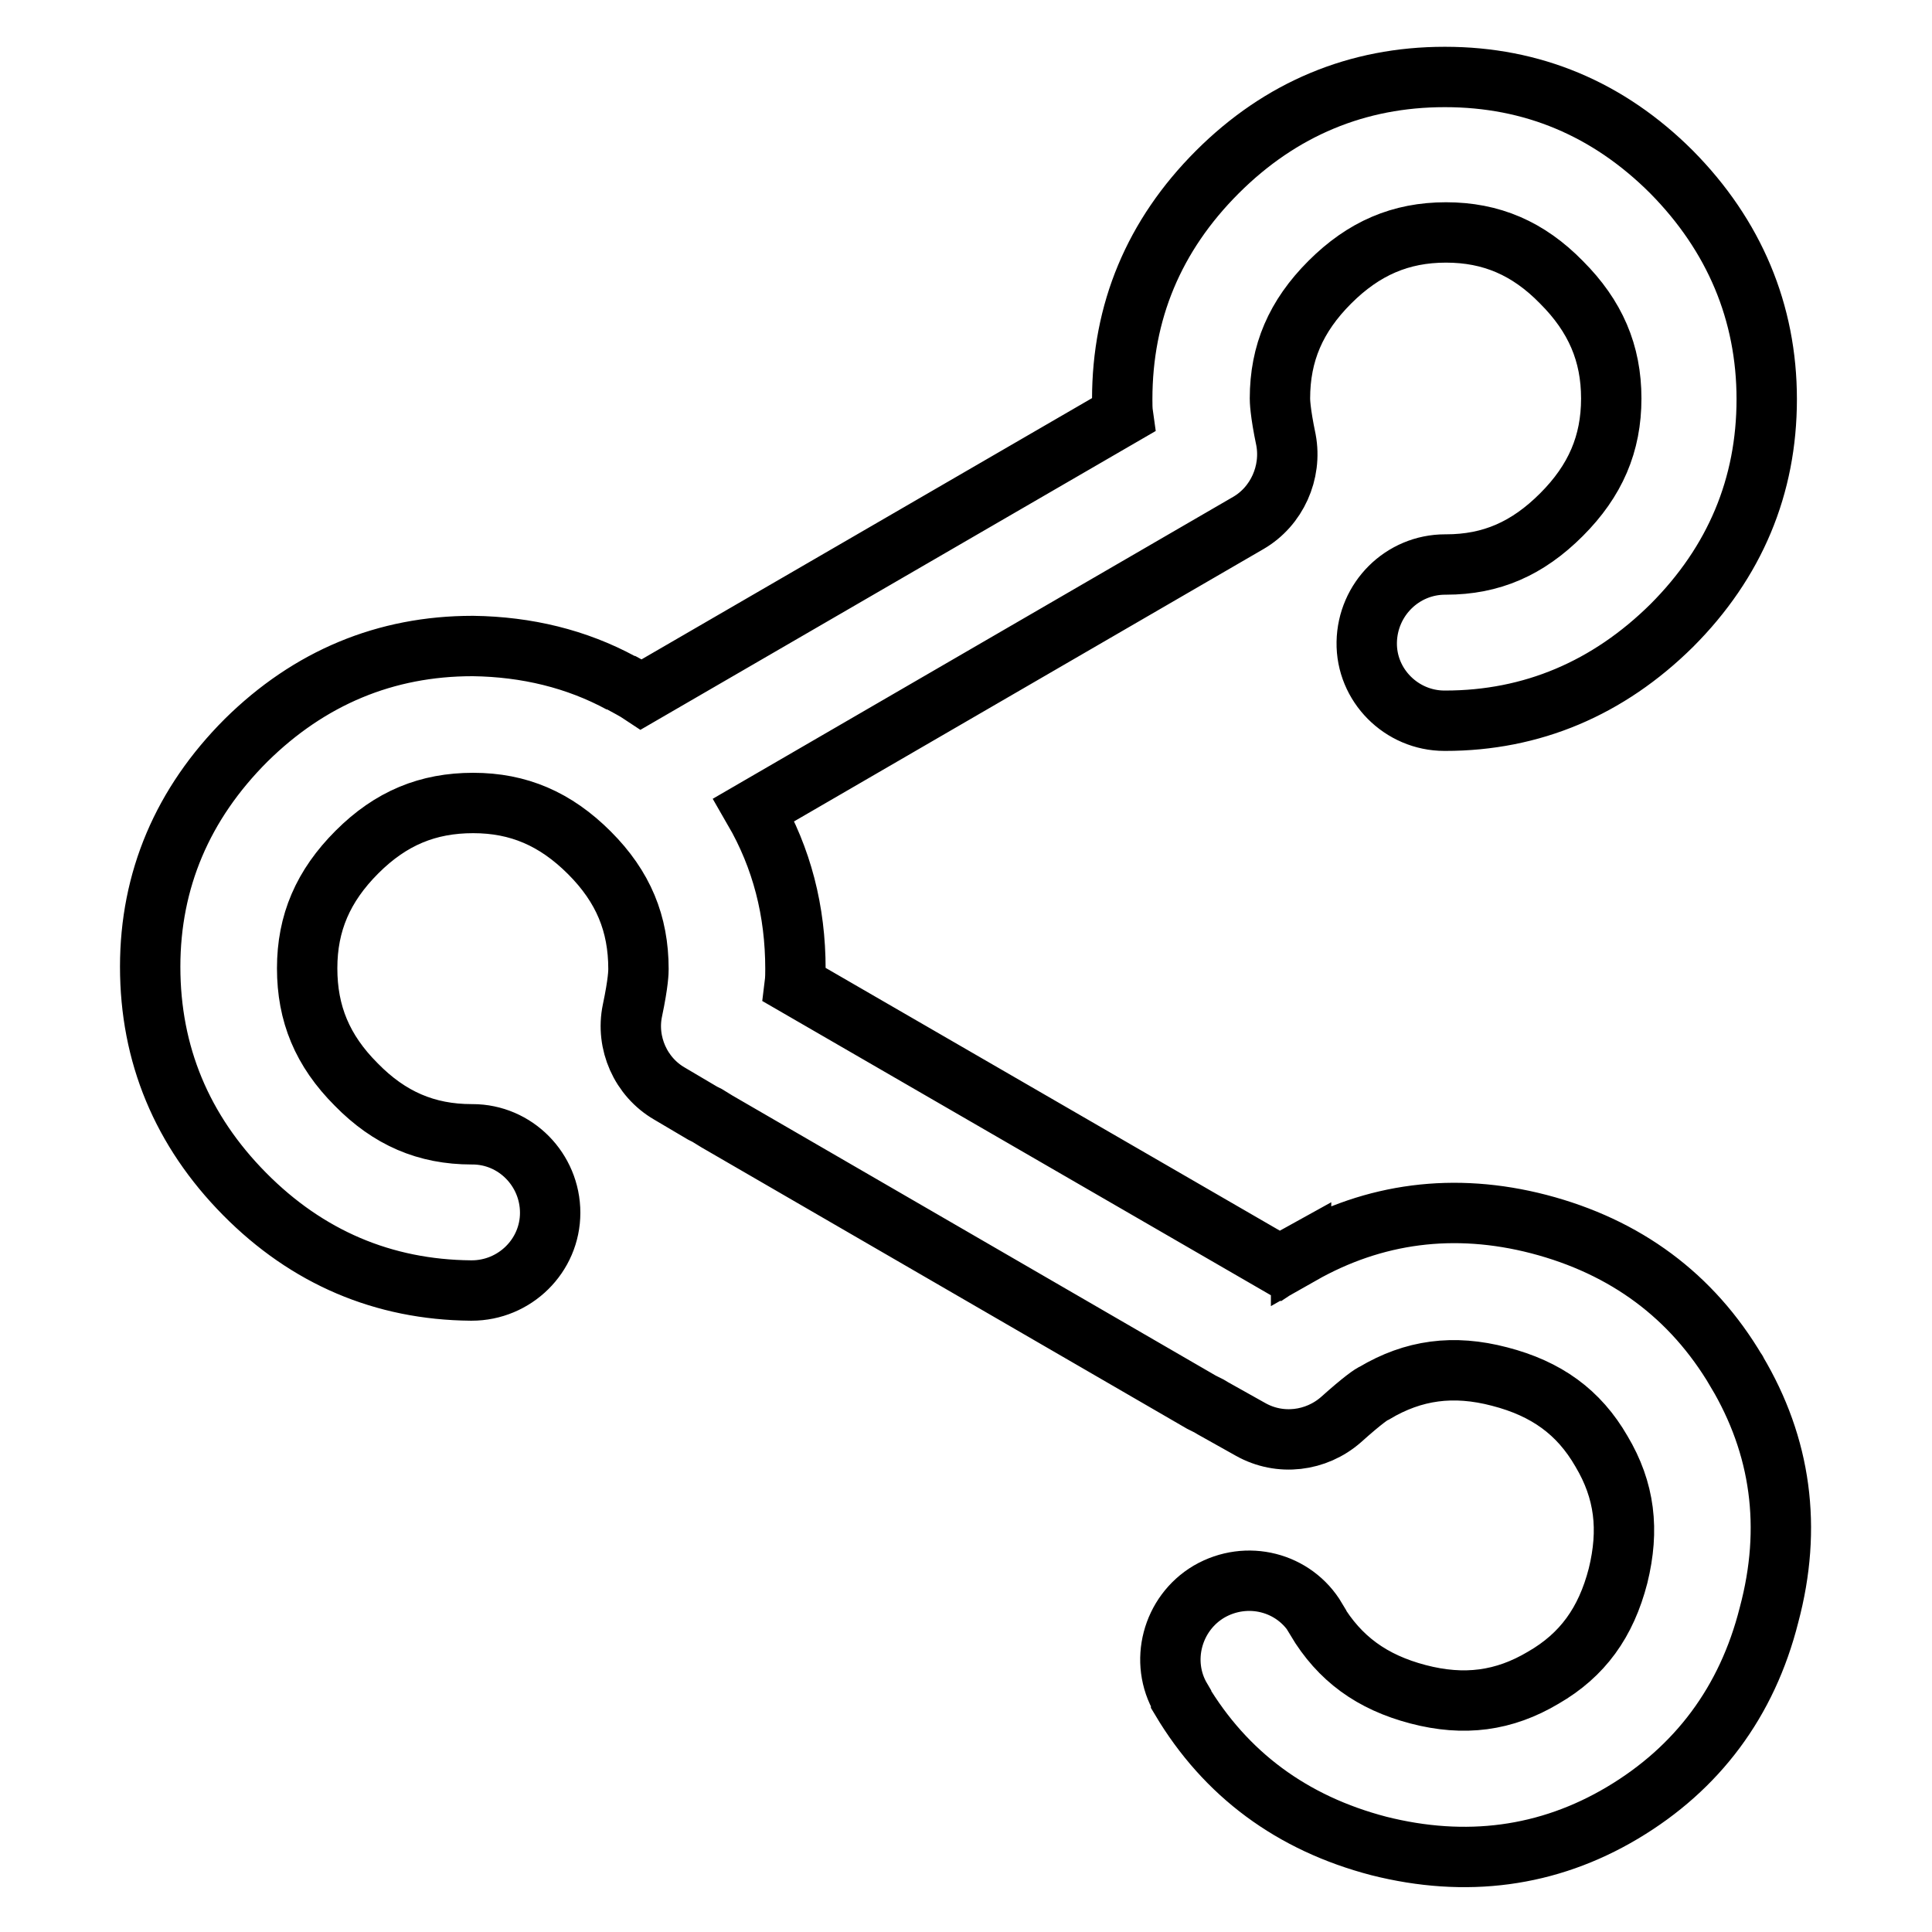<?xml version="1.0" encoding="utf-8"?>
<!-- Svg Vector Icons : http://www.onlinewebfonts.com/icon -->
<!DOCTYPE svg PUBLIC "-//W3C//DTD SVG 1.1//EN" "http://www.w3.org/Graphics/SVG/1.1/DTD/svg11.dtd">
<svg version="1.1" xmlns="http://www.w3.org/2000/svg" xmlns:xlink="http://www.w3.org/1999/xlink" x="0px" y="0px" viewBox="0 0 256 256" enable-background="new 0 0 256 256" xml:space="preserve">
<g> <path stroke-width="8" fill-opacity="0" stroke="#000000"  d="M230.1,181.7C230.1,181.7,230.1,181.6,230.1,181.7c-5.9-10-14.7-16.5-26.2-19.5c-11.2-2.9-21.8-1.5-31.5,4 l0-0.1c-0.9,0.5-1.9,1-2.8,1.6l-64.3-37.2c0.1-0.8,0.1-1.5,0.1-2.1c0-7.7-1.8-14.7-5.5-21.1l65.5-38c3.8-2.2,5.8-6.7,5-11 c-0.8-3.8-0.8-5.3-0.8-5.5c0-6,2.1-10.9,6.6-15.4c4.5-4.5,9.4-6.6,15.4-6.6c0,0,0,0,0,0c6,0,10.9,2.1,15.3,6.6 c4.5,4.5,6.6,9.4,6.6,15.4c0,6-2.1,10.9-6.6,15.4c-4.5,4.5-9.3,6.6-15.3,6.6c0,0,0,0-0.1,0c-5.7,0-10.3,4.6-10.4,10.3 s4.6,10.4,10.3,10.4c0,0,0,0,0.1,0c11.5,0,21.6-4.3,30-12.6c8.4-8.4,12.6-18.5,12.6-30c0-11.5-4.3-21.7-12.6-30.1 c-8.4-8.4-18.5-12.6-30-12.6c0,0,0,0-0.1,0c-11.5,0-21.7,4.2-30.1,12.6c-8.4,8.4-12.6,18.5-12.6,30.1c0,0.7,0,1.4,0.1,2.1l-63.8,37 c-0.9-0.6-1.9-1.1-2.8-1.6c0,0,0.1,0.1,0.1,0.1c-5.9-3.2-12.5-4.8-19.6-4.9c0,0,0,0-0.1,0c-11.5,0-21.6,4.2-30,12.5 c-8.4,8.4-12.7,18.5-12.7,30c0,11.6,4.2,21.7,12.5,30.1c8.3,8.4,18.4,12.7,30,12.8c0,0,0,0,0.1,0c5.7,0,10.4-4.6,10.4-10.3 c0-5.7-4.6-10.4-10.3-10.4c0,0,0,0-0.1,0c-6,0-10.9-2.1-15.3-6.6c-4.5-4.5-6.5-9.4-6.5-15.4c0-6,2.1-10.9,6.6-15.4 c4.5-4.5,9.4-6.5,15.4-6.5c0,0,0,0,0,0c6,0,10.9,2.1,15.4,6.6c4.5,4.5,6.5,9.4,6.5,15.4c0,0.3,0,1.7-0.8,5.5 c-0.9,4.3,1.1,8.8,4.9,11l4.4,2.6c0,0,0,0,0,0l0.6,0.3l1.3,0.8l0,0l64.2,37.2l0,0l1,0.5l0.5,0.3l0,0l5,2.8c3.9,2.2,8.7,1.6,12-1.3 c2.9-2.6,4.1-3.4,4.4-3.5c5.2-3.1,10.5-3.8,16.6-2.2c6.2,1.6,10.5,4.7,13.5,9.9c0,0,0,0,0,0c3.1,5.2,3.7,10.4,2.2,16.5 c-1.6,6.2-4.7,10.5-9.9,13.5c-5.2,3.1-10.5,3.8-16.6,2.2c-6.1-1.6-10.4-4.7-13.5-9.9c0,0,0,0,0-0.1c-2.9-4.9-9.2-6.5-14.2-3.6 c-4.9,2.9-6.6,9.3-3.7,14.2c0,0,0,0,0,0.1c5.9,9.9,14.7,16.4,26.2,19.4c11.5,2.9,22.4,1.5,32.3-4.4c9.9-5.9,16.5-14.7,19.4-26.2 C237.5,202.4,236,191.6,230.1,181.7z"/></g>
</svg>